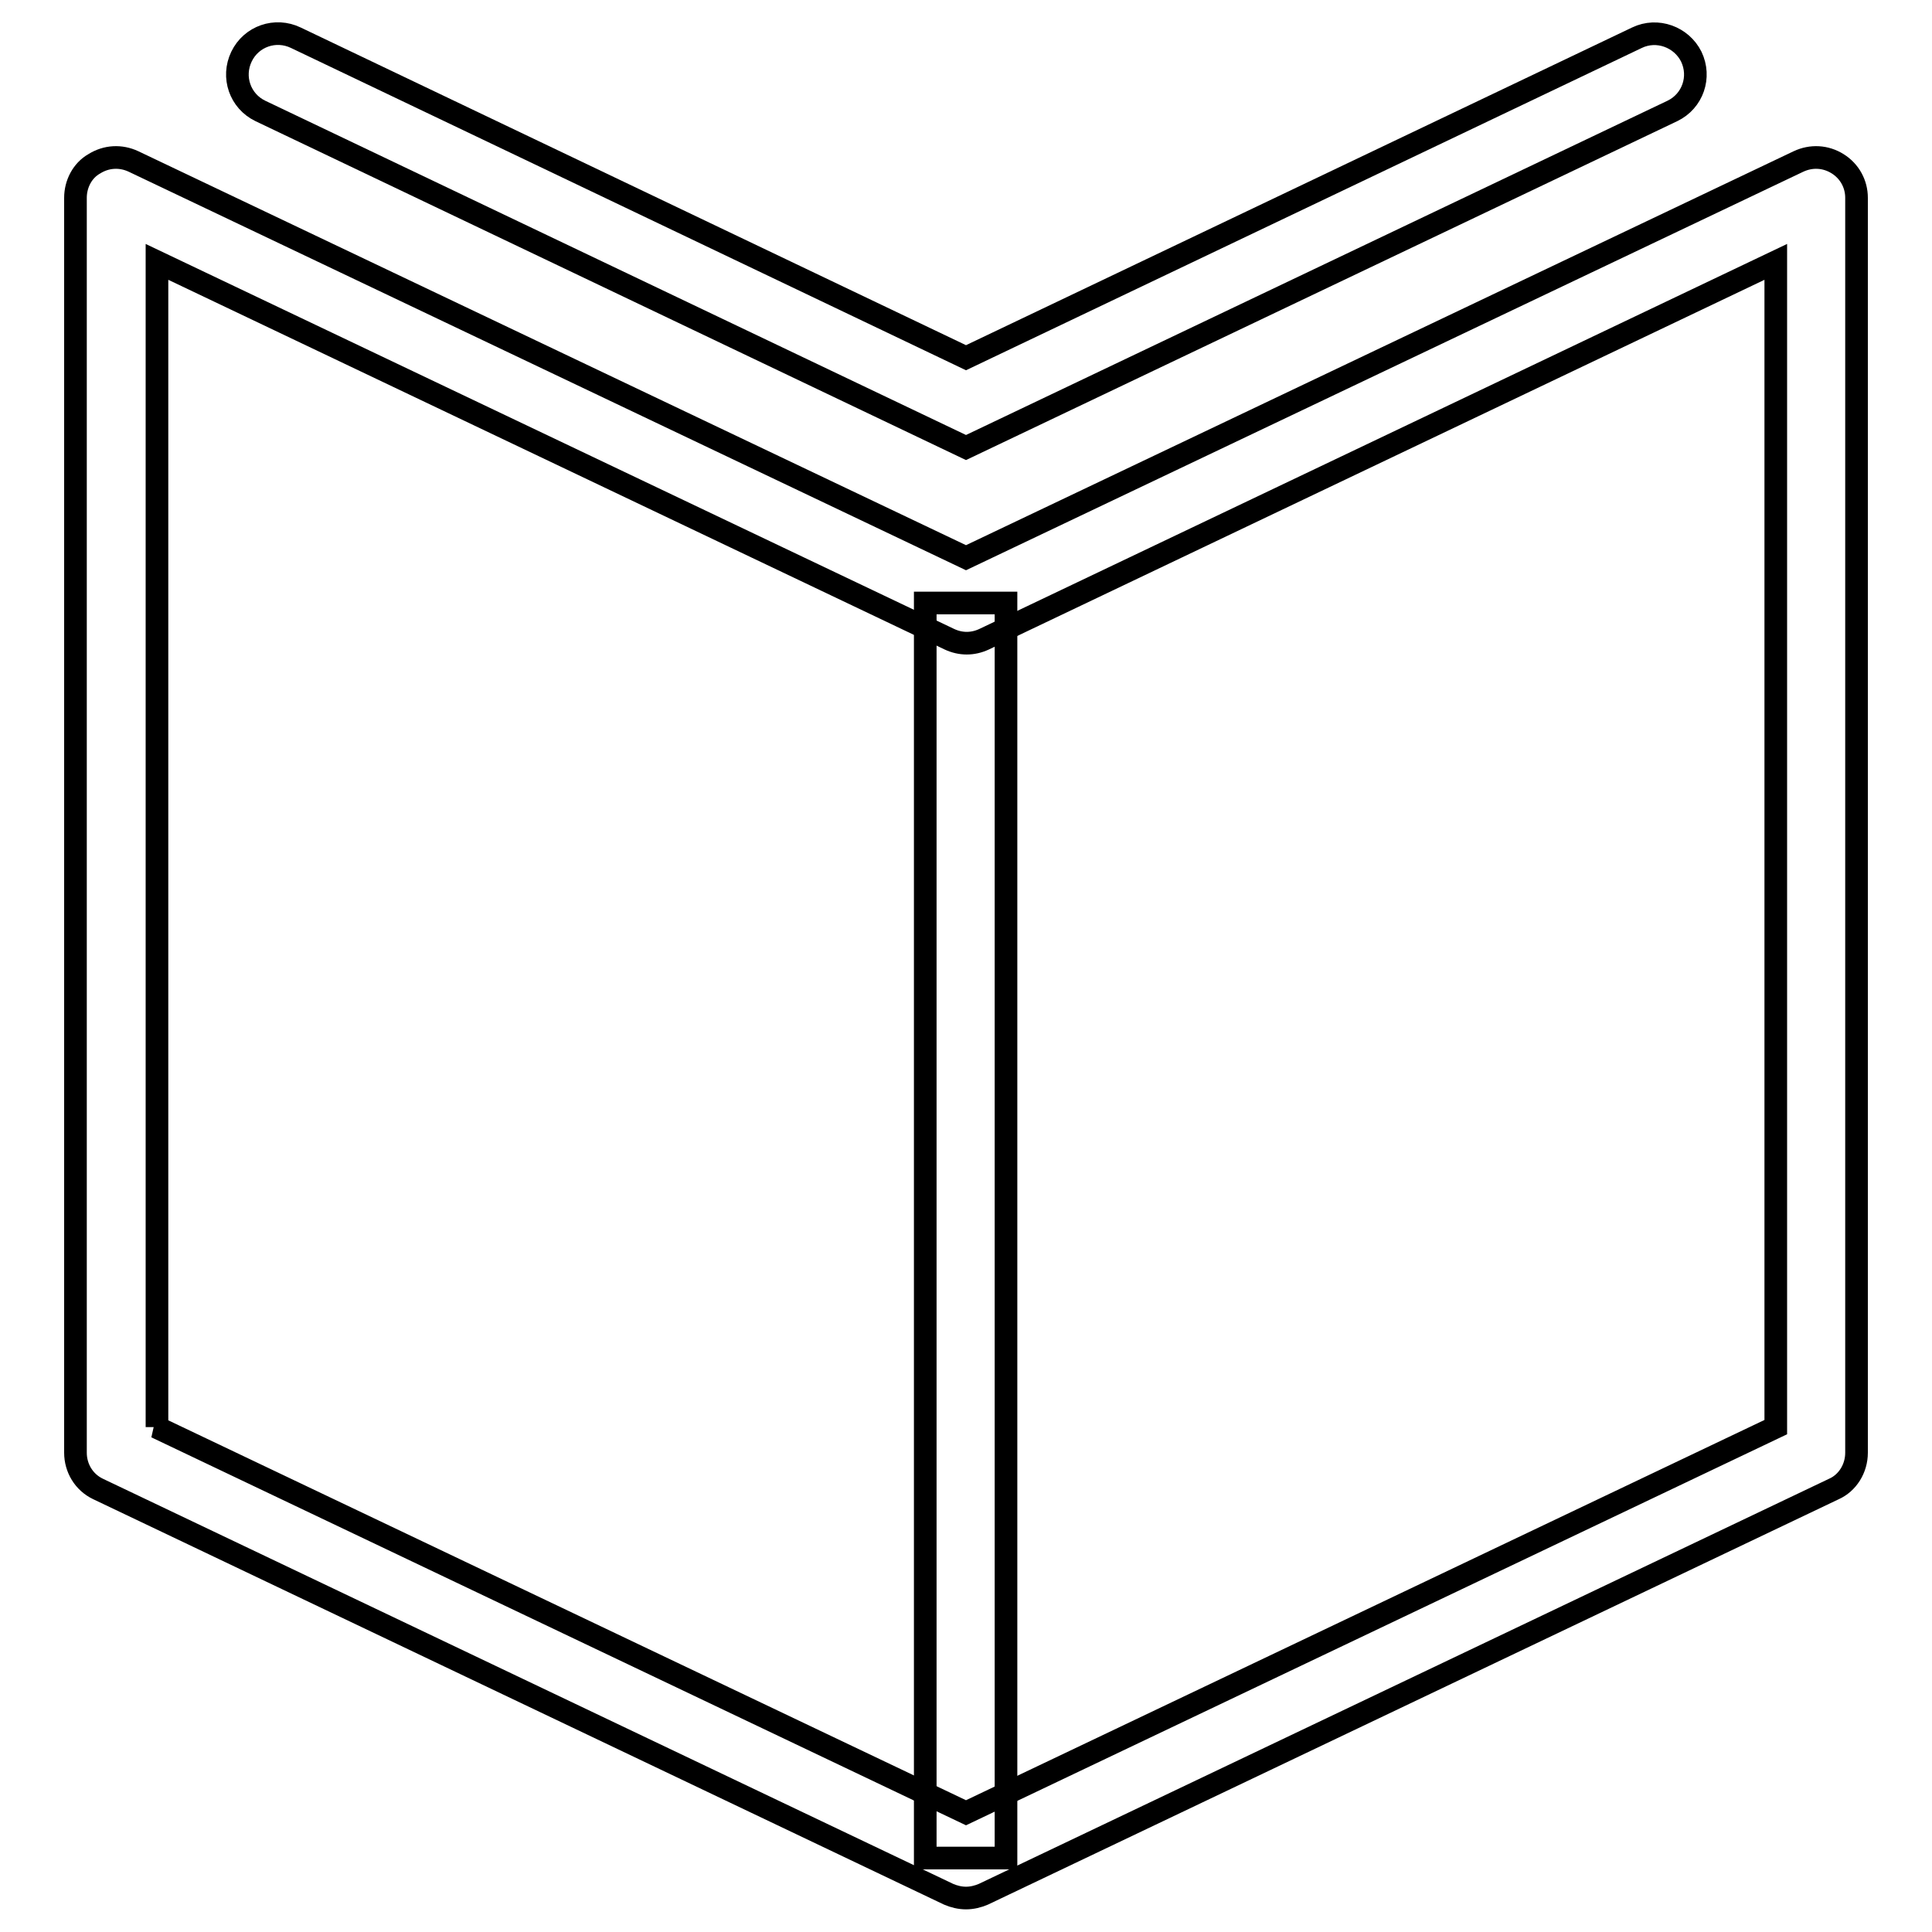 <?xml version="1.0" encoding="utf-8"?>
<!-- Svg Vector Icons : http://www.onlinewebfonts.com/icon -->
<!DOCTYPE svg PUBLIC "-//W3C//DTD SVG 1.1//EN" "http://www.w3.org/Graphics/SVG/1.1/DTD/svg11.dtd">
<svg version="1.1" xmlns="http://www.w3.org/2000/svg" xmlns:xlink="http://www.w3.org/1999/xlink" x="0px" y="0px" viewBox="0 0 256 256" enable-background="new 0 0 256 256" xml:space="preserve">
<g><g><path stroke-width="3" fill-opacity="0" stroke="#000000"  d="M128,251.5c-0.8,0-1.6-0.2-2.3-0.5L13,197.3c-1.9-0.9-3-2.8-3-4.8V26.2c0-1.8,0.9-3.6,2.5-4.5c1.6-1,3.5-1.1,5.2-0.3L128,73.9l110.3-52.5c1.7-0.8,3.6-0.7,5.2,0.3c1.6,1,2.5,2.7,2.5,4.5v166.3c0,2.1-1.2,4-3,4.8L130.3,251C129.6,251.3,128.8,251.5,128,251.5z M20.7,189.1L128,240.2l107.3-51.1V34.7l-104.9,50c-1.5,0.7-3.1,0.7-4.6,0l-105-50V189.1z"/><path stroke-width="3" fill-opacity="0" stroke="#000000"  d="M128,59.3L34.5,14.7c-2.7-1.3-3.8-4.5-2.5-7.2c1.3-2.7,4.5-3.8,7.2-2.5L128,47.4L216.9,5c2.7-1.3,5.9-0.1,7.2,2.5c1.3,2.7,0.2,5.9-2.5,7.2L128,59.3z"/><path stroke-width="3" fill-opacity="0" stroke="#000000"  d="M122.6,79.9h10.7v166.3h-10.7V79.9L122.6,79.9z"/></g></g>
</svg>